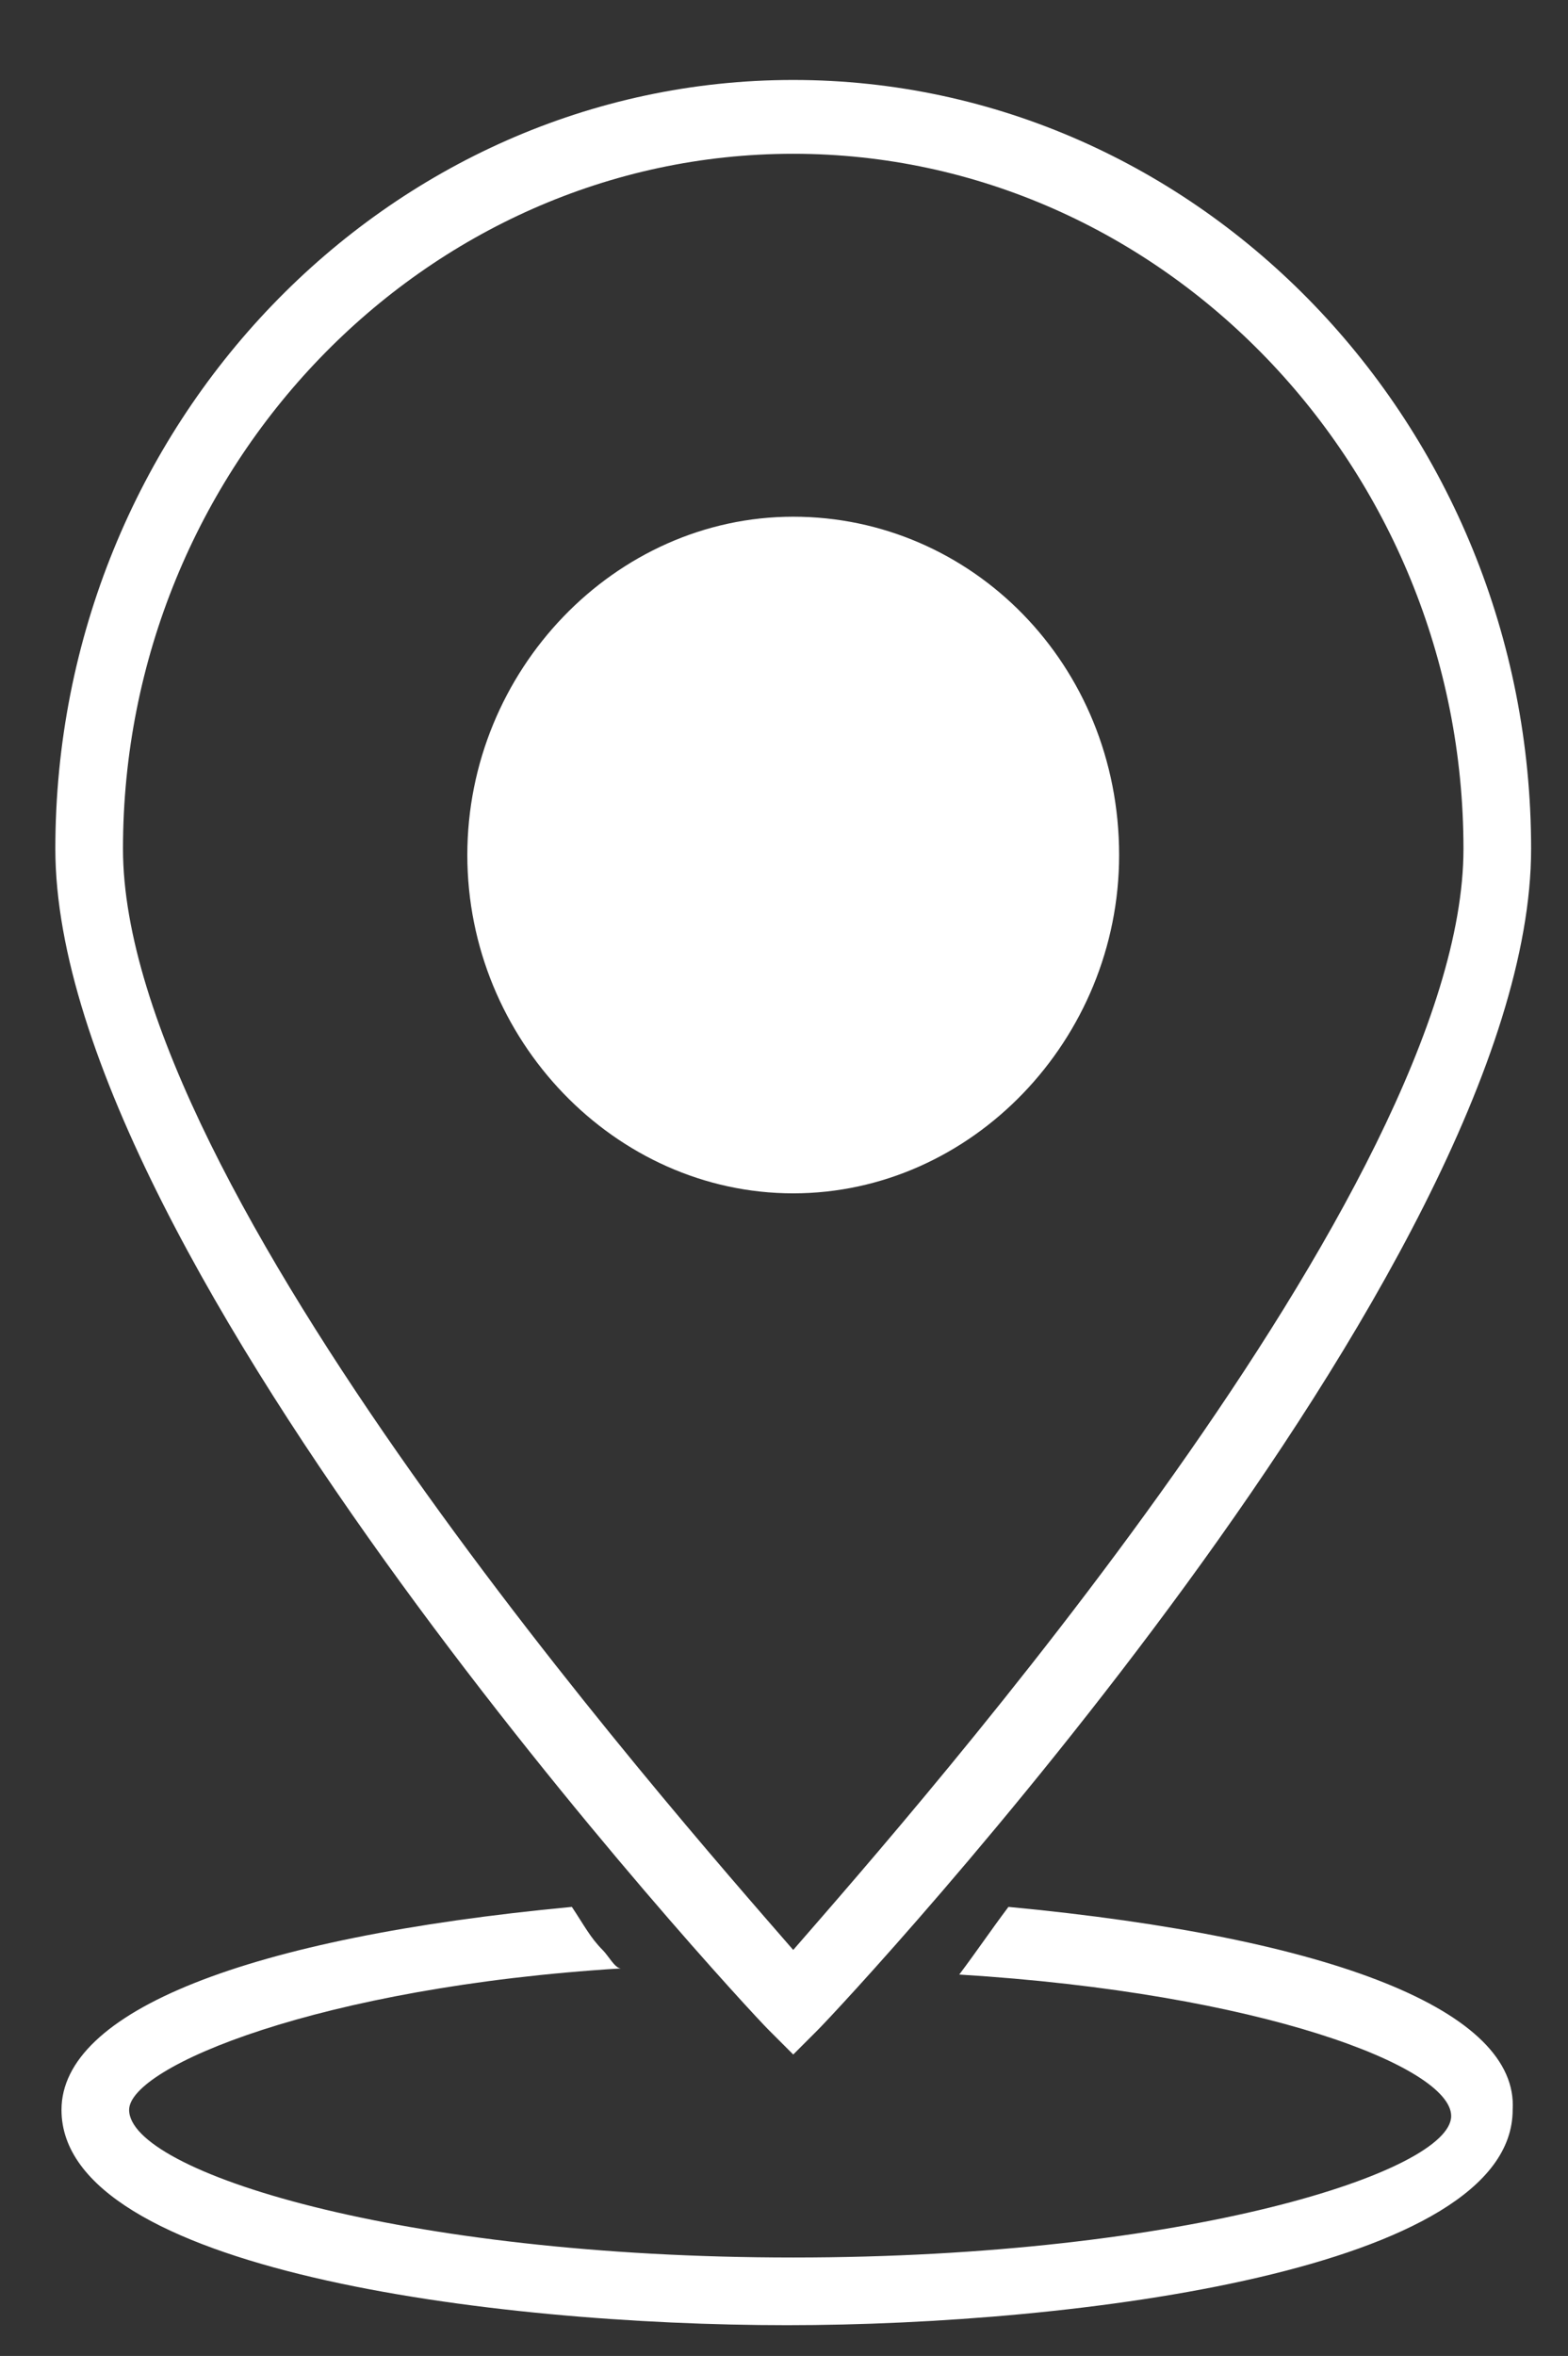 <?xml version="1.0" encoding="utf-8"?>
<!-- Generator: Adobe Illustrator 27.0.0, SVG Export Plug-In . SVG Version: 6.00 Build 0)  -->
<svg version="1.1" id="Calque_1" xmlns="http://www.w3.org/2000/svg" xmlns:xlink="http://www.w3.org/1999/xlink" x="0px" y="0px"
	 viewBox="0 0 25.5 38.3" style="enable-background:new 0 0 25.5 38.3;" xml:space="preserve">
<rect x="0" y="0" width="25.5" height="38.3" fill="#333333" stroke="none"/>
<style type="text/css">
	.st0{fill:#FFFFFF;}
</style>
<g>
	<path class="st0" d="M12.9,31.7C10.9,29.4,2,19.3,2,13.8C2,7.6,6.9,2.5,12.9,2.5c6,0,10.9,5.1,10.9,11.3
		C23.8,19.3,14.9,29.4,12.9,31.7 M12.9,1.3c-6.6,0-12,5.6-12,12.5c0,6.7,11.1,18.7,11.6,19.2l0.4,0.4l0.4-0.4
		c0.5-0.5,11.6-12.4,11.6-19.2C24.9,6.9,19.5,1.3,12.9,1.3z"/>
	<path class="st0" d="M12.9,8.4c-2.9,0-5.3,2.5-5.3,5.5c0,3,2.4,5.5,5.3,5.5c2.9,0,5.3-2.5,5.3-5.5C18.2,10.8,15.8,8.4,12.9,8.4"/>
	<path class="st0" d="M16.4,31c-0.3,0.4-0.5,0.7-0.8,1.1c4.9,0.3,8,1.5,8,2.3c0,0.9-4.3,2.3-10.7,2.3S2.1,35.3,2.1,34.3
		c0-0.7,3.1-2,8-2.3C10,32,9.9,31.8,9.8,31.7c-0.2-0.2-0.3-0.4-0.5-0.7C4,31.5,1,32.7,1,34.3c0,2.6,7,3.5,11.8,3.5
		c4.7,0,11.8-0.9,11.8-3.5C24.7,32.7,21.7,31.5,16.4,31"/>
</g>
</svg>

